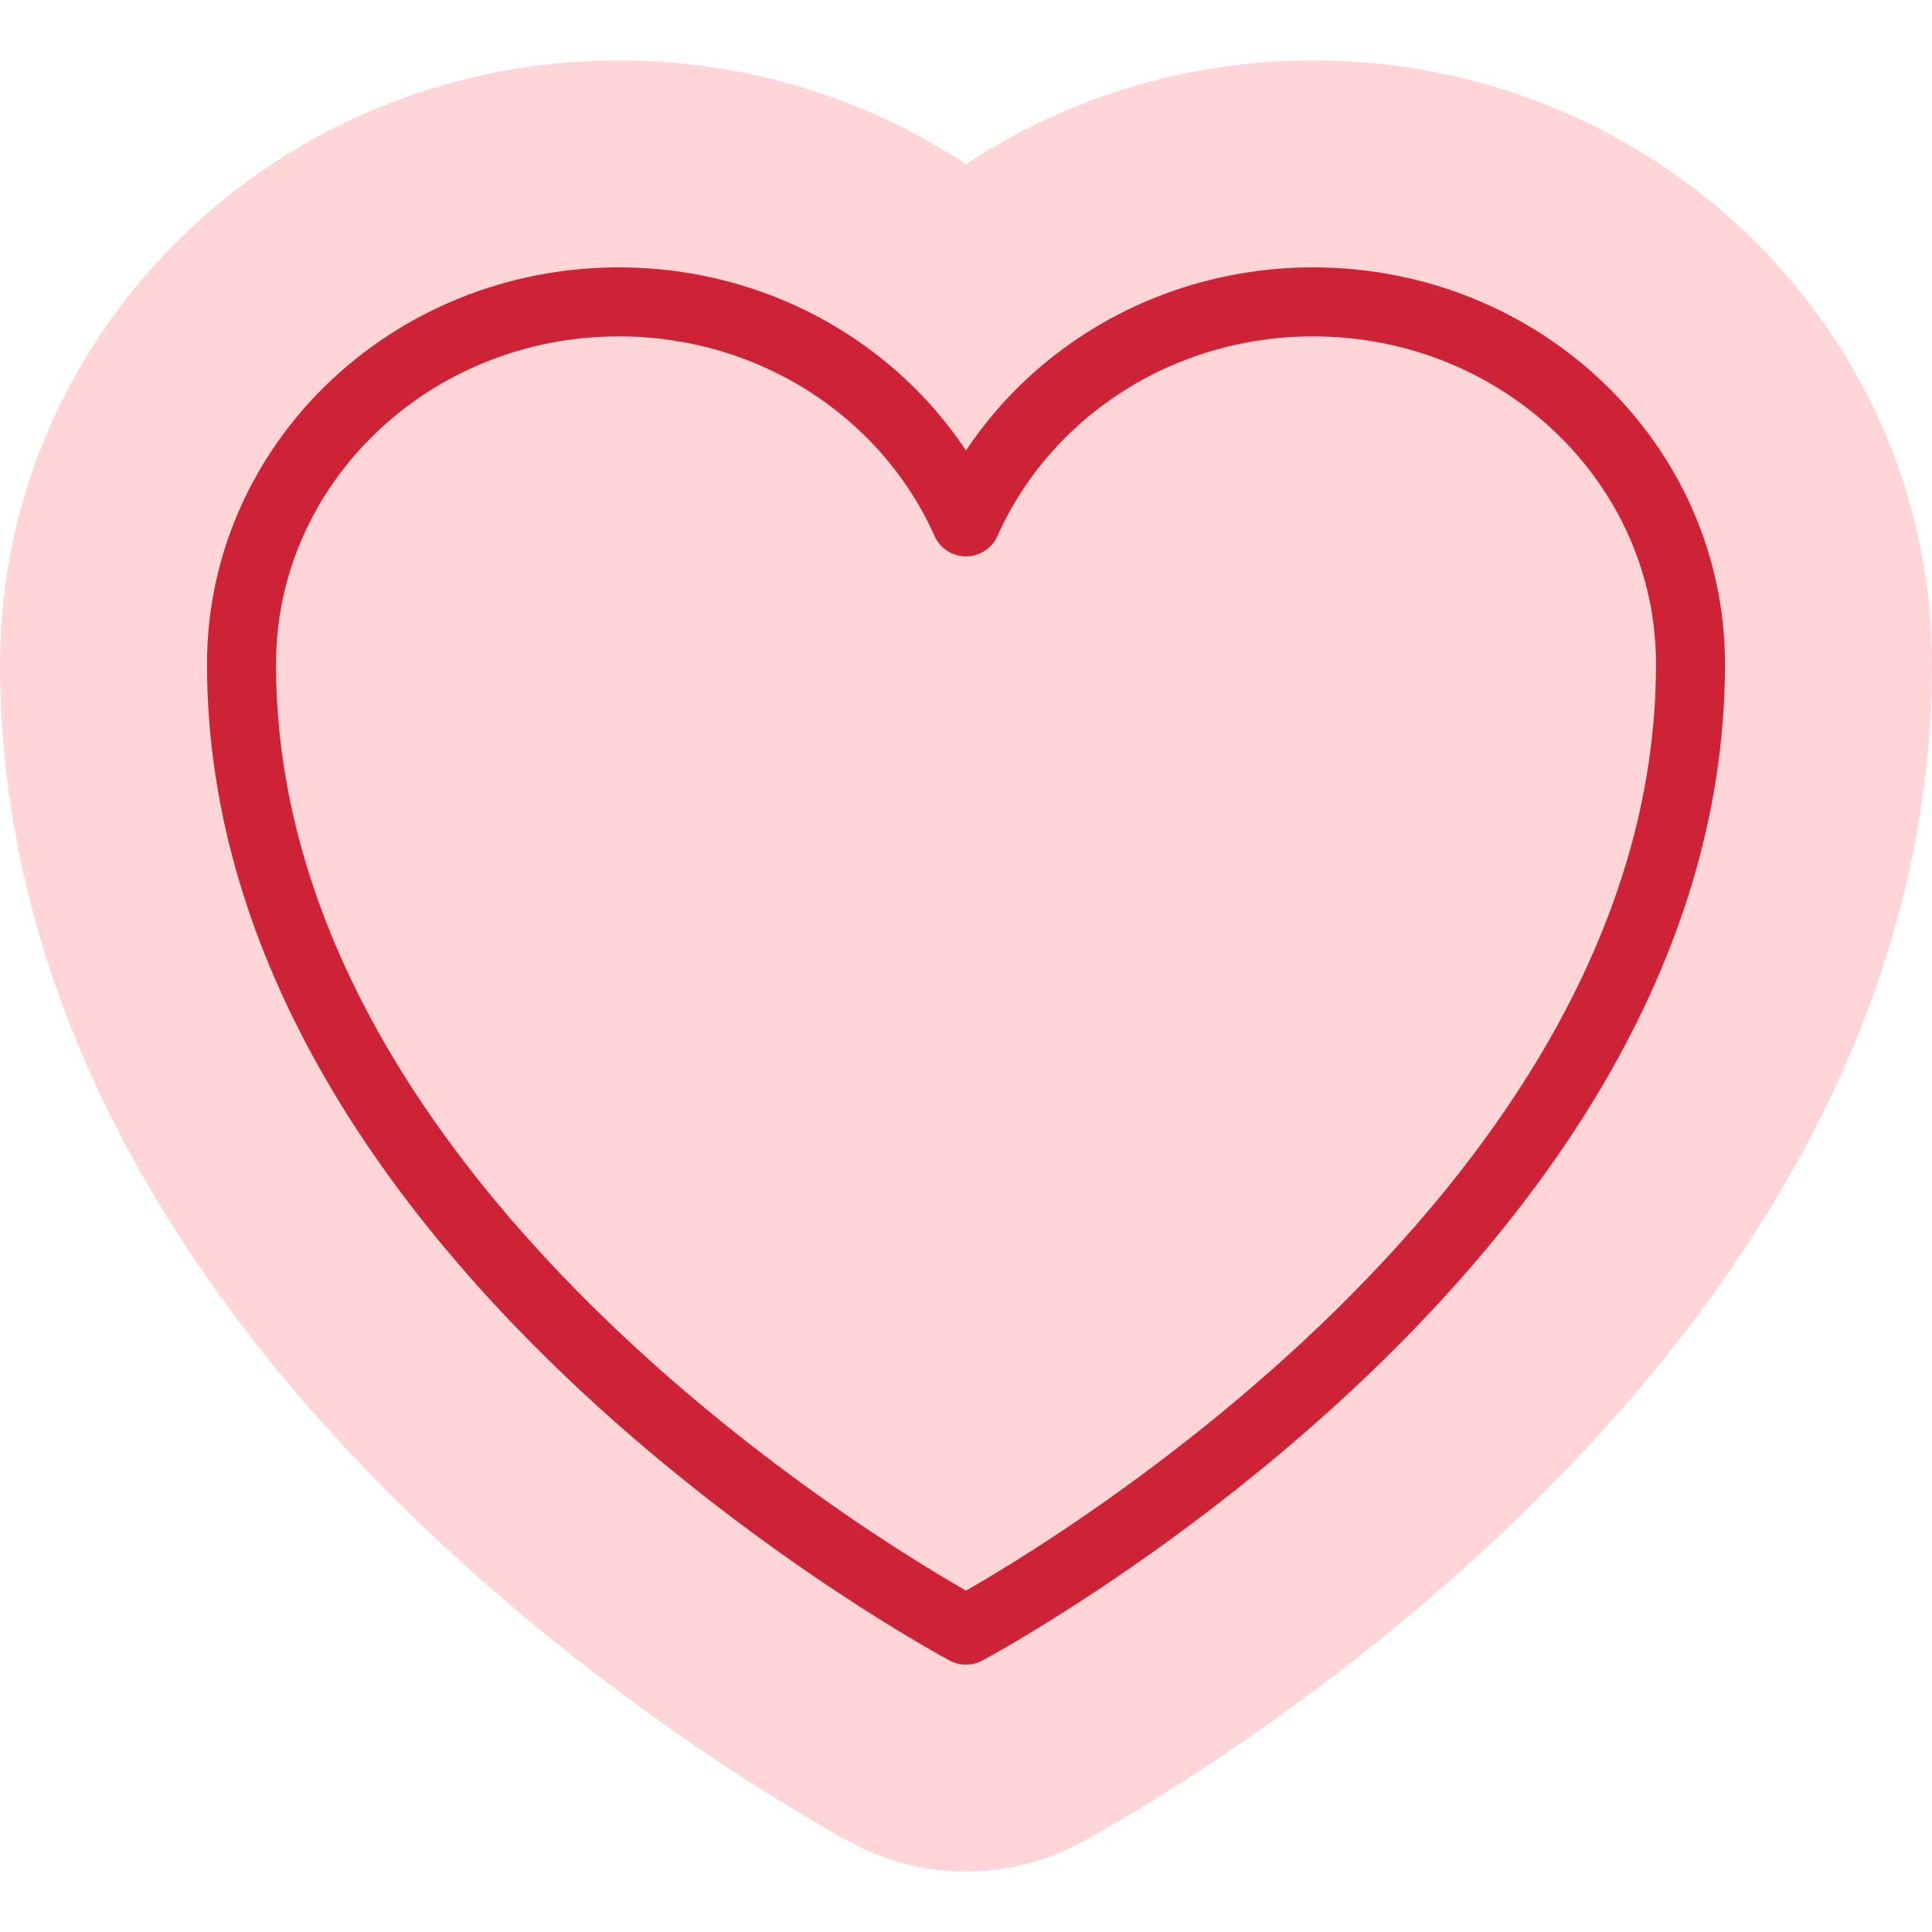 <svg width="56" height="56" viewBox="0 0 56 56" fill="none" xmlns="http://www.w3.org/2000/svg">
<path d="M49 19.25C49 13.452 44.102 8.75 38.061 8.75C33.546 8.75 29.668 11.377 28 15.127C26.332 11.377 22.454 8.75 17.936 8.75C11.9 8.75 7 13.452 7 19.25C7 36.097 28 47.25 28 47.25C28 47.25 49 36.097 49 19.25Z" fill="#FFD5D8" stroke="#FFD5D8" stroke-width="14" stroke-linecap="round" stroke-linejoin="round"/>
<path d="M49 19.25C49 13.452 44.102 8.75 38.061 8.75C33.546 8.75 29.668 11.377 28 15.127C26.332 11.377 22.454 8.75 17.936 8.75C11.9 8.75 7 13.452 7 19.25C7 36.097 28 47.25 28 47.25C28 47.25 49 36.097 49 19.25Z" stroke="#CE2336" stroke-width="2" stroke-linecap="round" stroke-linejoin="round"/>
</svg>
